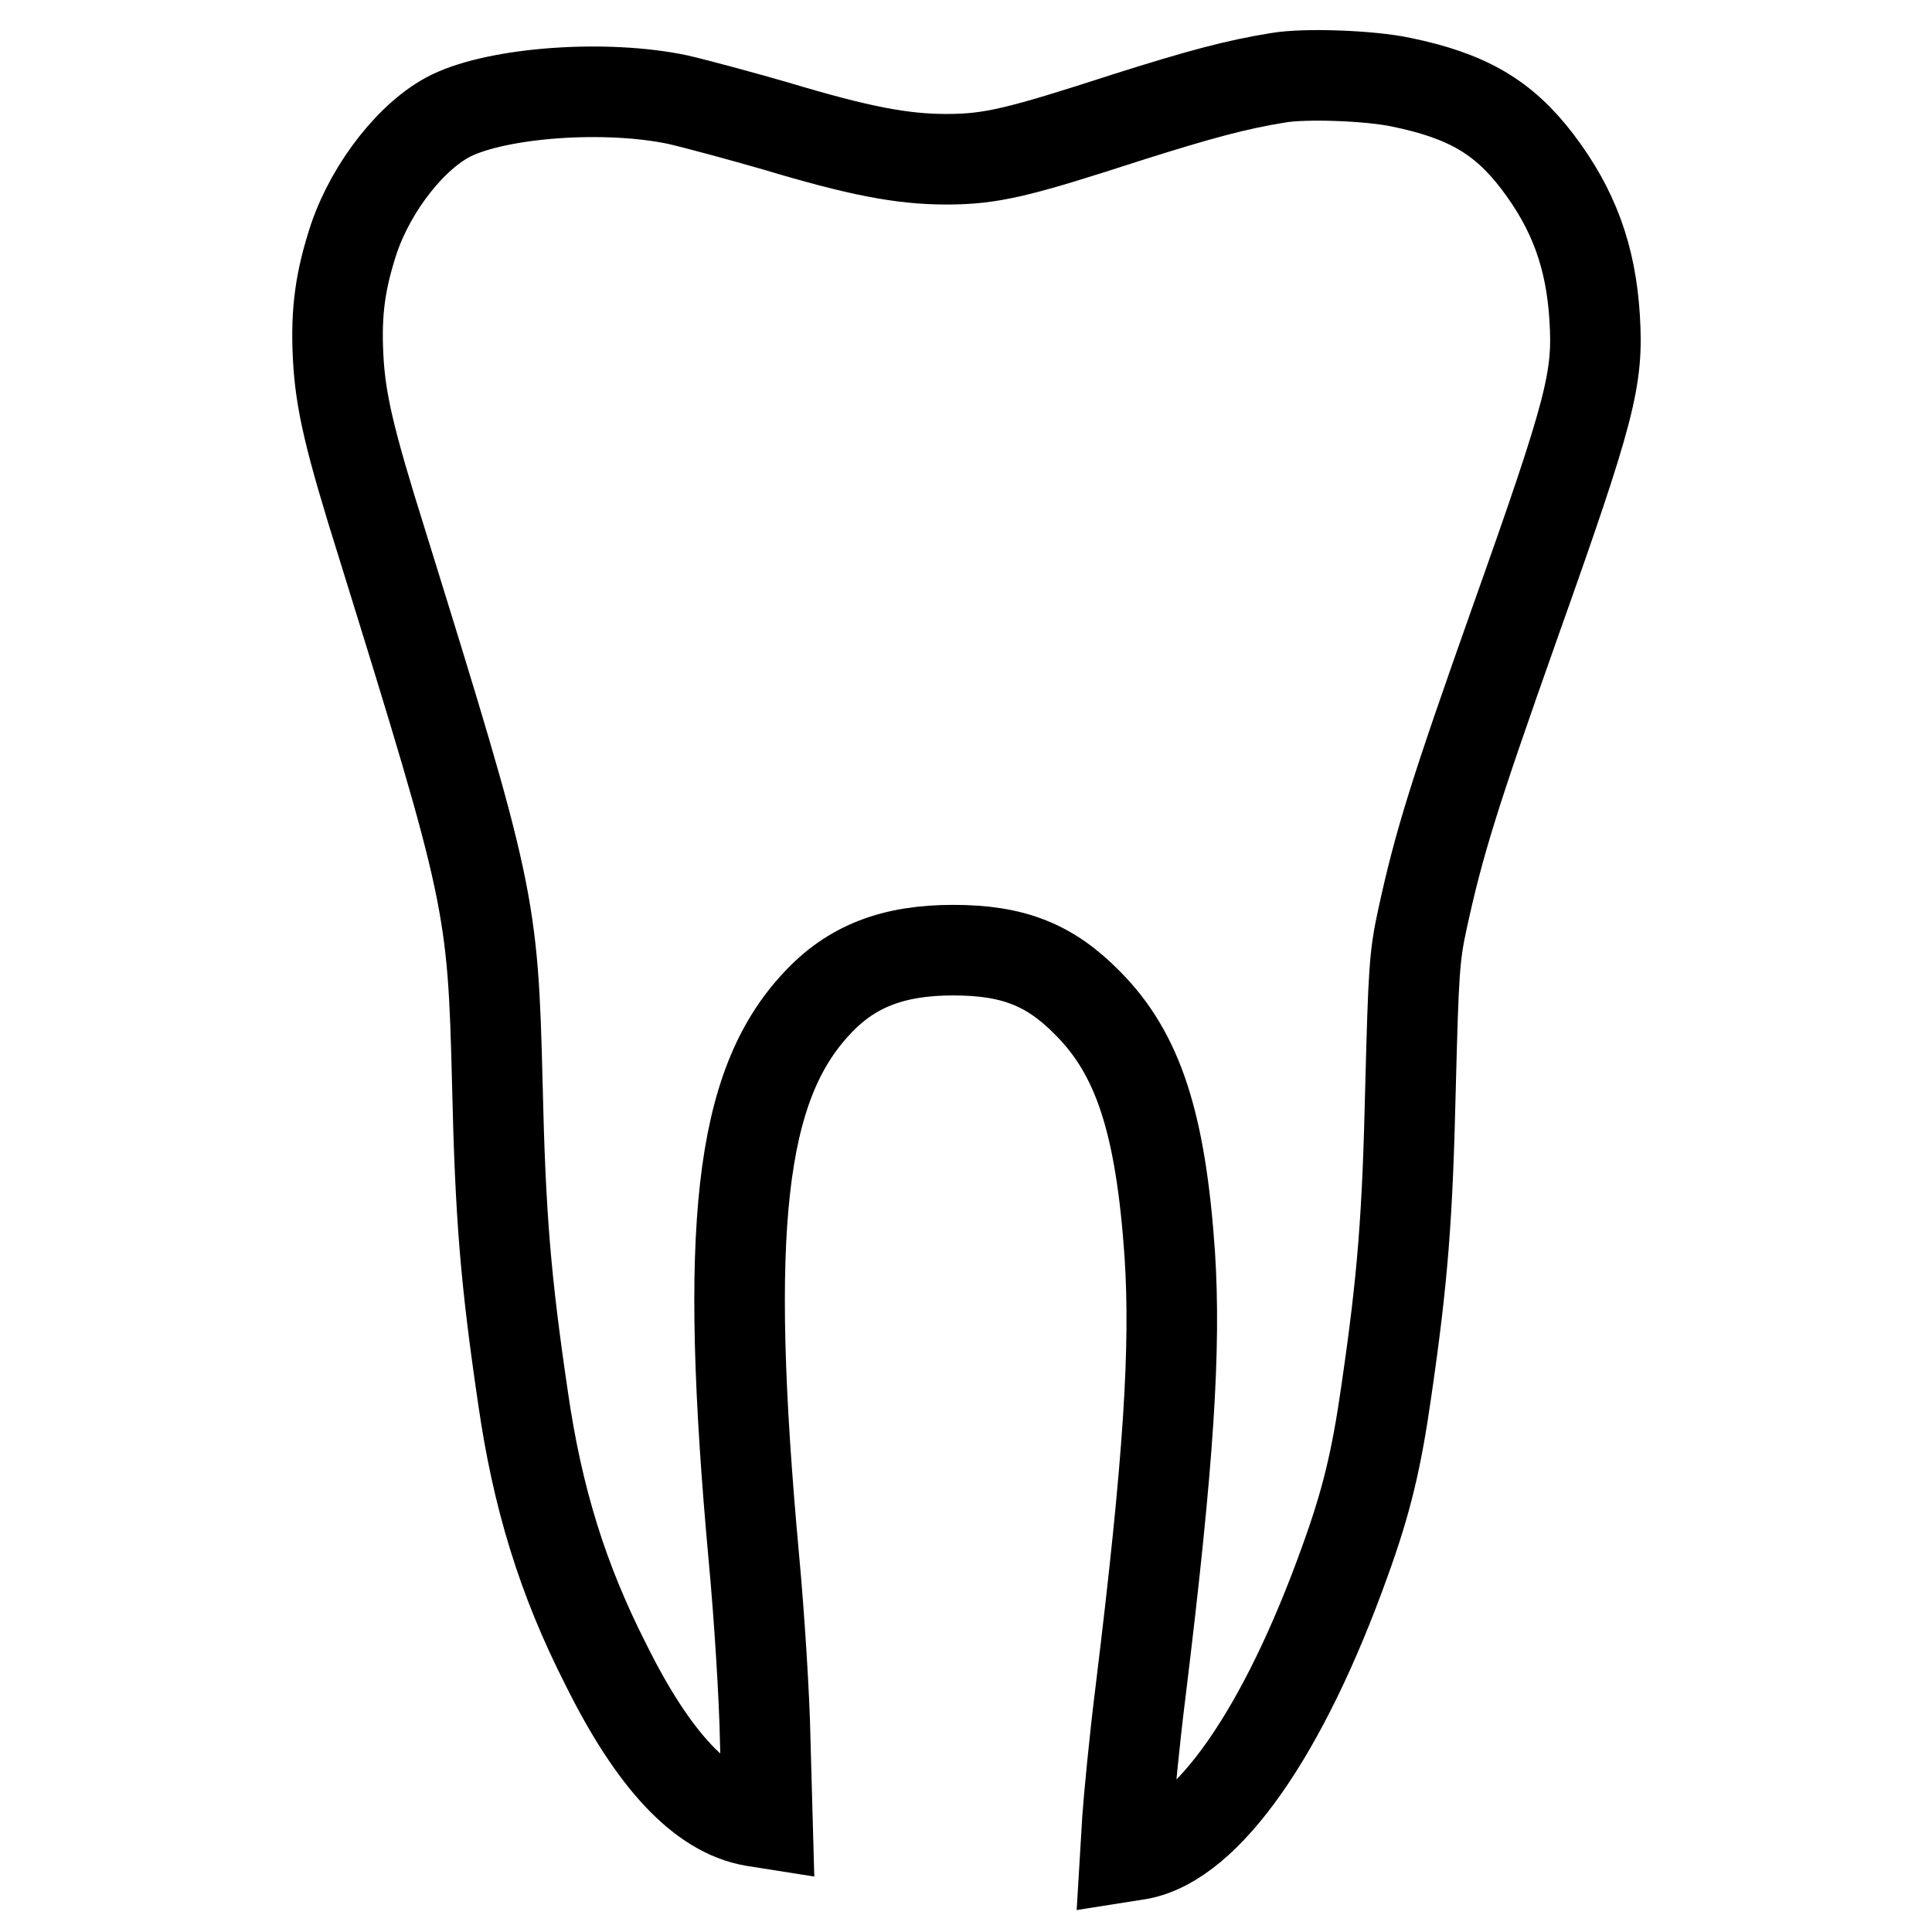 <?xml version="1.0" encoding="utf-8"?>
<!-- Svg Vector Icons : http://www.onlinewebfonts.com/icon -->
<!DOCTYPE svg PUBLIC "-//W3C//DTD SVG 1.1//EN" "http://www.w3.org/Graphics/SVG/1.1/DTD/svg11.dtd">
<svg version="1.1" xmlns="http://www.w3.org/2000/svg" xmlns:xlink="http://www.w3.org/1999/xlink" x="0px" y="0px" viewBox="0 0 256 256" enable-background="new 0 0 256 256" xml:space="preserve">
<g><g><g><path stroke-width="12" fill-opacity="0" stroke="#000000"  d="M169.4,10.3c-5.6,0.9-10.4,2.2-19.9,5.2c-14.5,4.7-18.1,5.6-24.1,5.6c-5.9,0-11.6-1.1-22.6-4.4c-4.5-1.3-10.4-2.9-13-3.5c-9.5-2-23.6-1-30,2.1c-5.1,2.5-10.5,9.3-12.9,16.3c-1.8,5.5-2.4,9.6-2.1,15.6c0.3,6,1.5,11.1,5.9,25.1c14.3,46.1,14.6,47.4,15.2,71.3c0.4,17.6,1.1,26,3.4,41.6c1.9,13.2,5.2,24,11,35.4c6.3,12.7,12.7,19.5,19.5,20.7l1.9,0.3l-0.3-10.8c-0.1-5.9-0.8-16.8-1.5-24.3c-4-43.7-1.9-62.6,8.3-73.5c4.6-5,10.2-7.1,18.1-7.1c7.9,0,12.8,1.9,17.8,7c6.7,6.7,9.7,15.9,10.9,33.3c0.8,12.4-0.1,27.2-3.9,58.2c-0.8,6.4-1.5,13.8-1.7,16.6l-0.3,5l1.9-0.3c9-1.7,19.1-16.2,27.2-38.8c2.9-8,4.2-13.5,5.5-22.6c2.2-15.1,2.8-23.1,3.2-40.2c0.4-15.3,0.5-17.4,1.6-22.4c2.2-10.1,4.2-16.5,12.2-39.1c10.1-28.4,11.1-32.4,10.6-40.5c-0.5-8.1-2.8-14.4-7.6-20.7c-4.5-5.9-9.3-8.7-18-10.5C181.5,10,172.9,9.7,169.4,10.3z"/></g></g></g>
</svg>